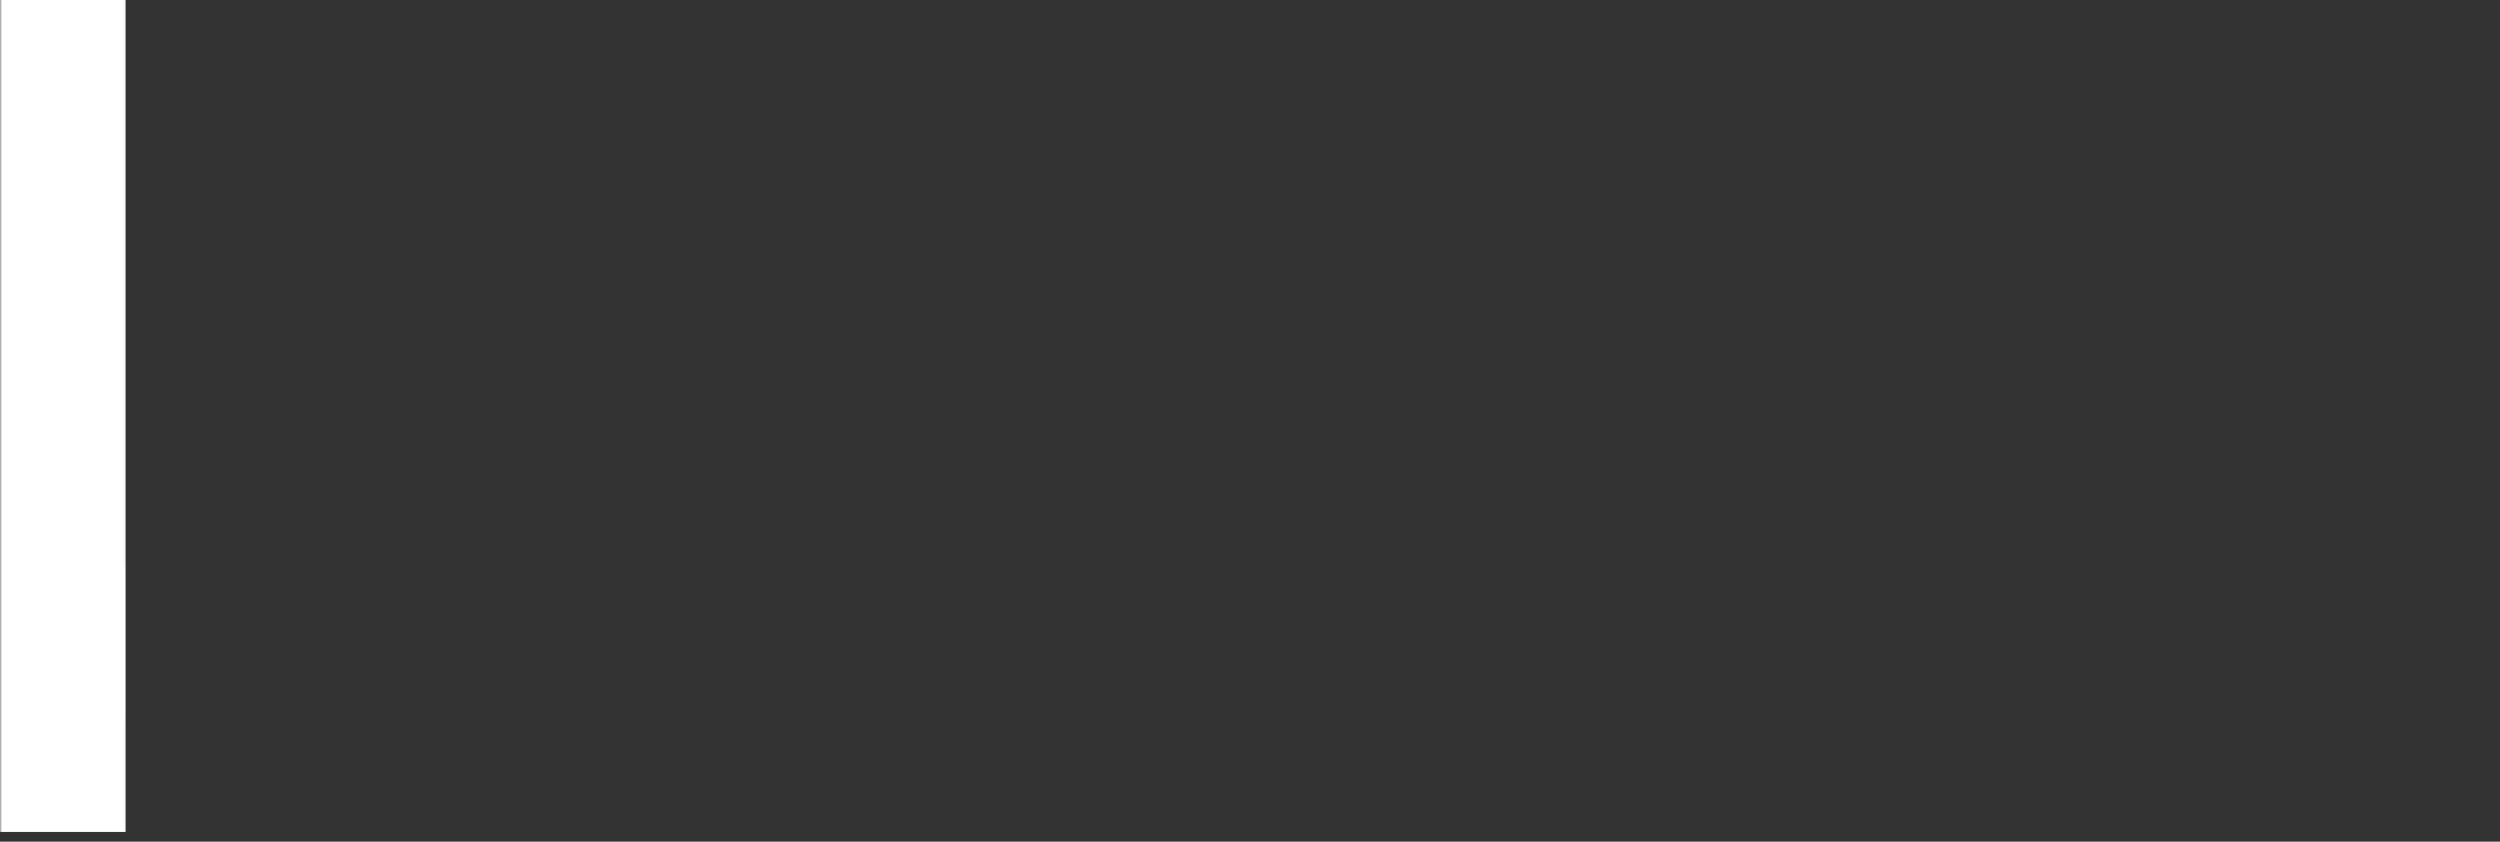 <?xml version="1.0" encoding="UTF-8"?> <svg xmlns="http://www.w3.org/2000/svg" width="600" height="202" viewBox="0 0 600 202" fill="none"><rect x="0" y="0" width="600" height="202" fill="#333333" stroke="none"/><g clip-path="url(#clip0_9_59)"><mask id="mask0_9_59" style="mask-type:alpha" maskUnits="userSpaceOnUse" x="-129" y="-101" width="729" height="303"><path d="M45.779 158.12L30.927 172.8V199.977H-1.62177e-05V-100.785H30.907V136.109L76.074 93.271H112.937L68.546 138.498L116.895 199.977H79.44L45.758 158.14L45.779 158.12Z" fill="white"></path><path d="M-82.322 158.12L-97.173 172.8V199.977H-128.101V-100.785H-97.194V136.109L-52.027 93.271H-15.163L-59.555 138.498L-11.206 199.977H-48.661L-82.342 158.14L-82.322 158.12Z" fill="white"></path><path d="M129.809 93.271H160.715V199.957H129.809V93.271Z" fill="white"></path><path d="M274.081 176.169V199.957H178.974V181.315L233.259 117.058H180.361V93.271H272.306V111.913L218.02 176.169H274.101H274.081Z" fill="white"></path><path d="M292.707 93.271H323.614V199.957H292.707V93.271Z" fill="white"></path><path d="M456.564 93.271V199.957H427.228V187.257C419.109 196.588 407.215 201.549 394.138 201.549C367.393 201.549 348.563 186.46 348.563 153.546V93.251H379.47V148.972C379.47 166.818 387.406 174.761 401.074 174.761C414.743 174.761 425.637 165.634 425.637 145.991V93.251H456.564V93.271Z" fill="white"></path><path d="M528.863 158.12L513.992 172.8V199.977H483.085V93.271H513.992V136.109L559.179 93.271H596.022L551.63 138.498L599.98 199.977H562.524L528.843 158.14L528.863 158.12Z" fill="white"></path></mask><g mask="url(#mask0_9_59)"><rect width="30.141" height="199.686" fill="white"></rect></g></g><defs><clipPath id="clip0_9_59"><rect width="600" height="201.57" fill="white"></rect></clipPath></defs></svg> 